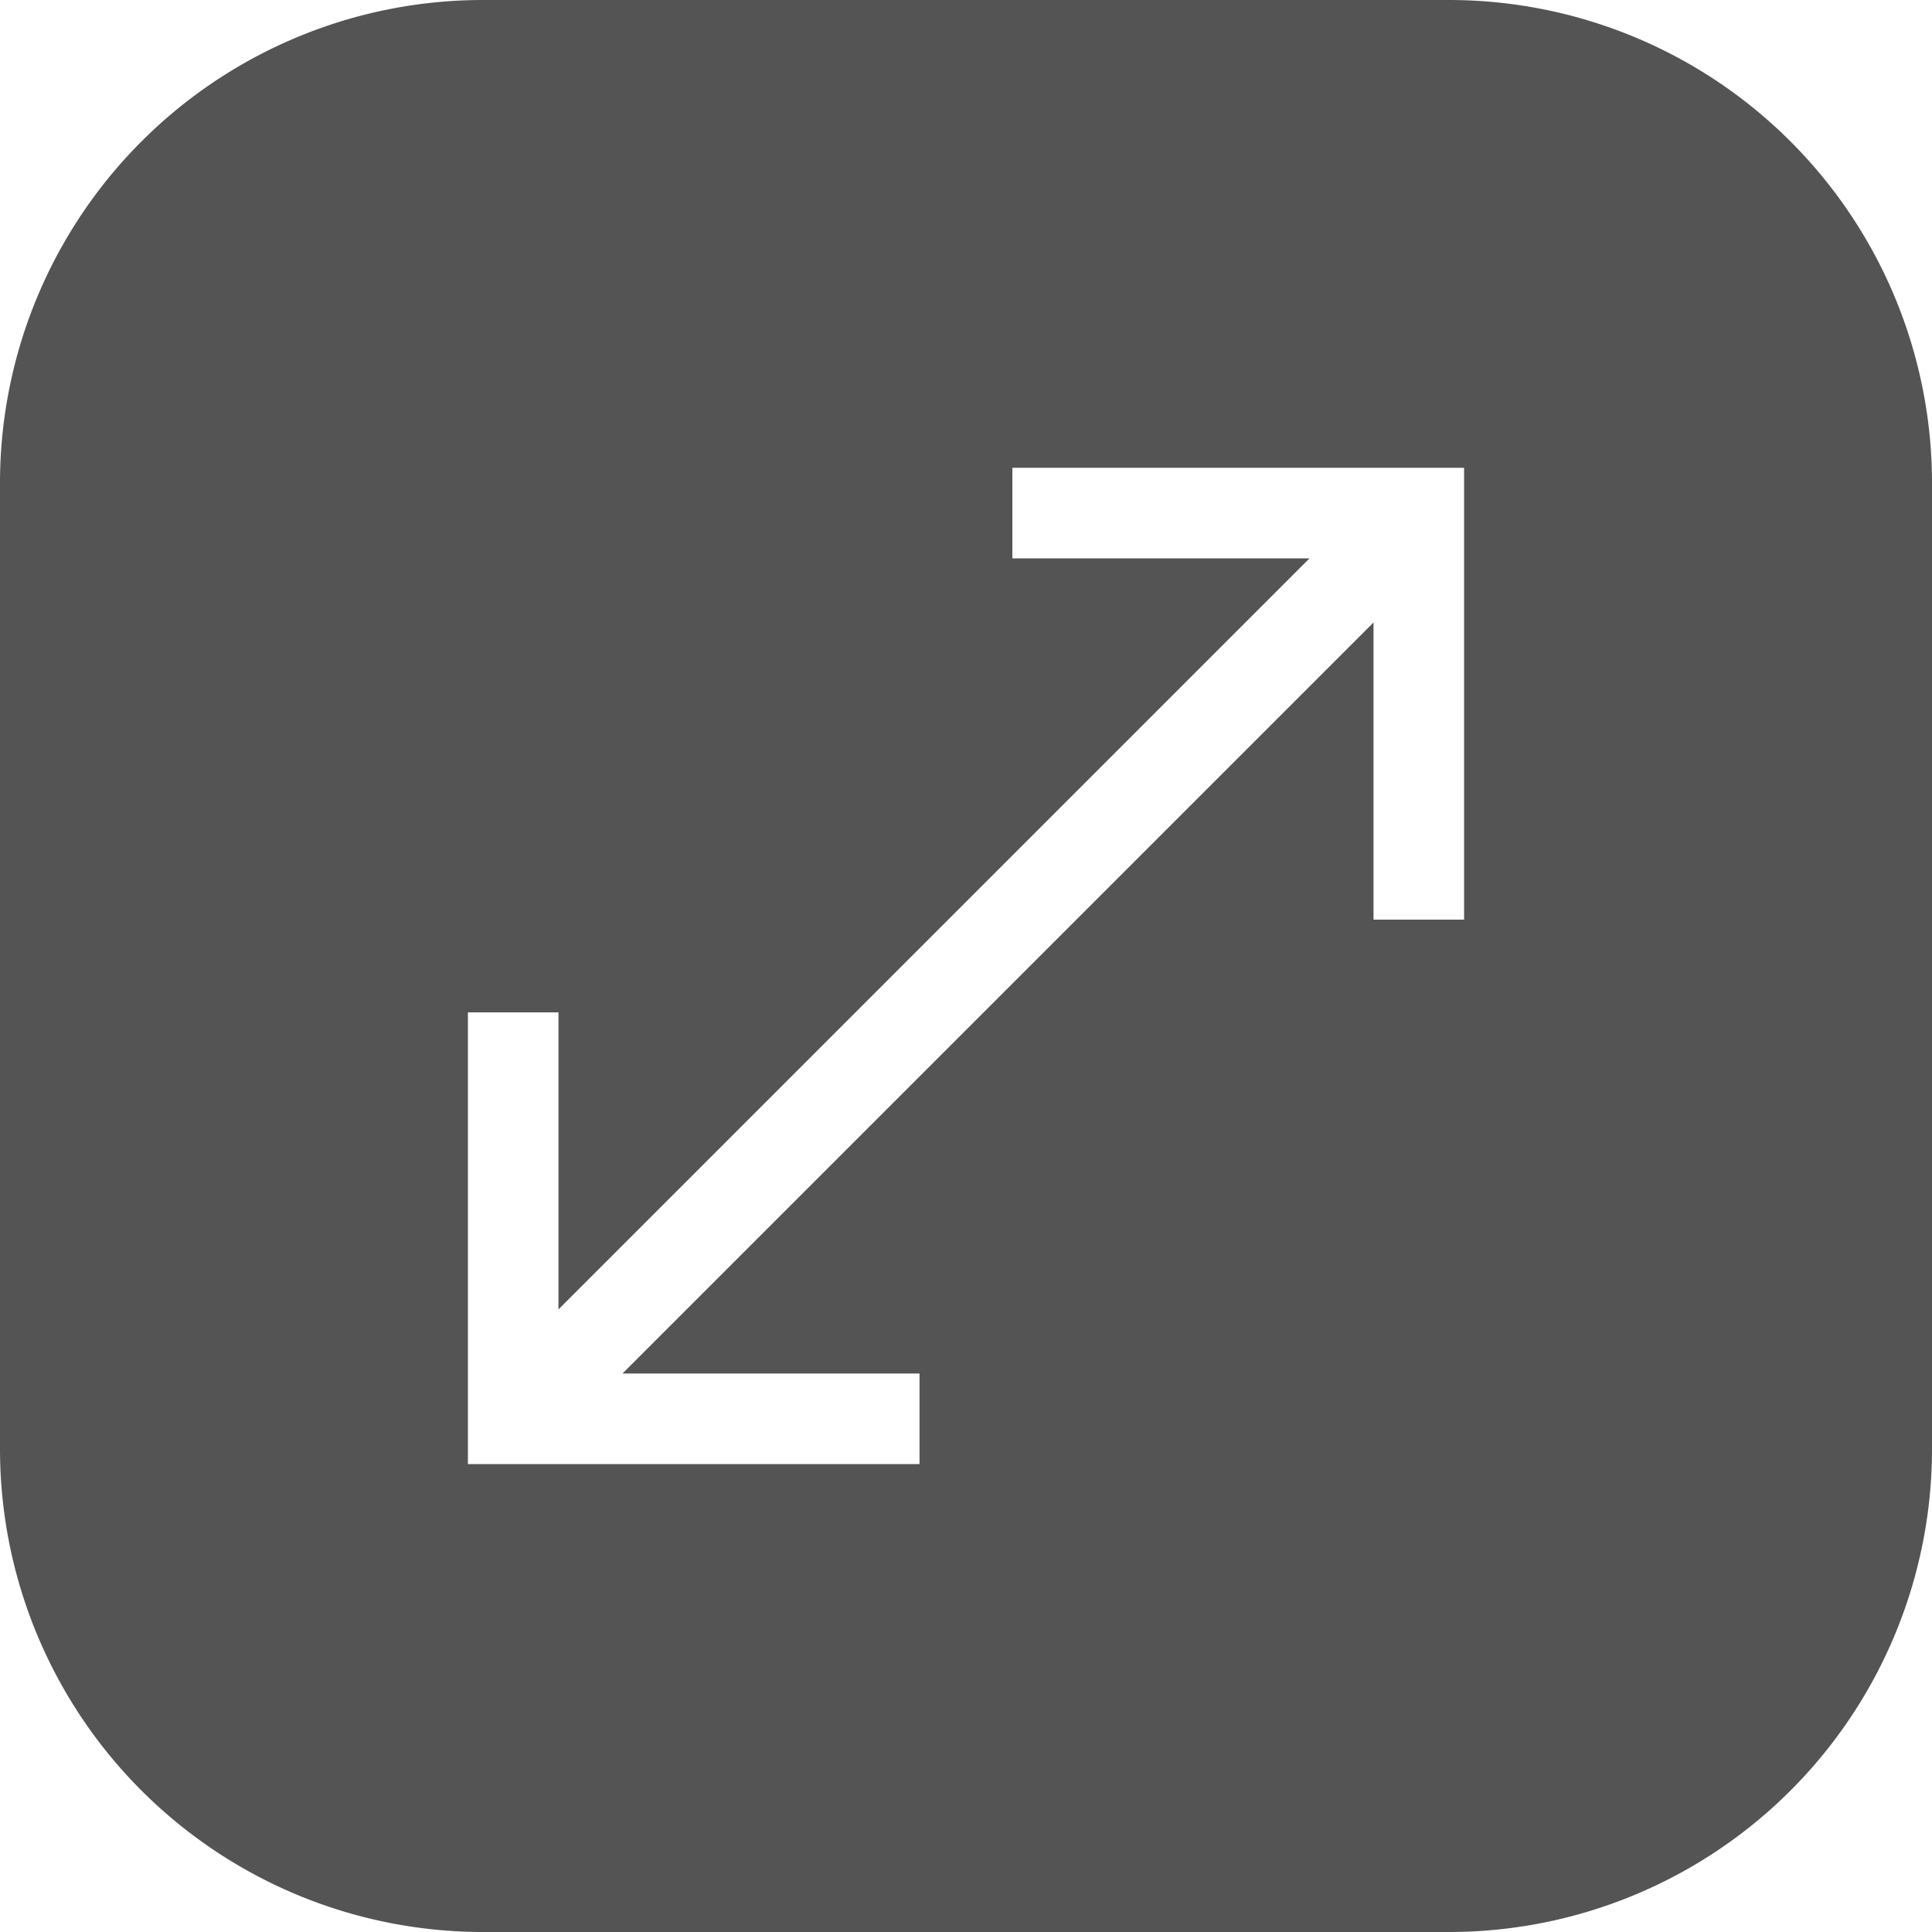 <svg xmlns="http://www.w3.org/2000/svg" xmlns:xlink="http://www.w3.org/1999/xlink" width="16" height="16" viewBox="0 0 16 16">
  <defs>
    <clipPath id="clip-path">
      <rect id="Rectangle_1883" data-name="Rectangle 1883" width="16" height="16" transform="translate(469 2591)" fill="#545454" stroke="#545454" stroke-width="1"/>
    </clipPath>
  </defs>
  <g id="Mask_Group_375" data-name="Mask Group 375" transform="translate(-469 -2591)" clip-path="url(#clip-path)">
    <g id="dientich" transform="translate(469 2591)">
      <path id="Path_956" data-name="Path 956" d="M12,0H4A4,4,0,0,0,0,4v8a4,4,0,0,0,4,4h8a4,4,0,0,0,4-4V4A4,4,0,0,0,12,0Zm.125,7.616h-.75V5.155l-6.22,6.22h2.46v.75H3.875V8.384h.75v2.46l6.22-6.22H8.384v-.75h3.741Z" fill="#545454"/>
    </g>
  </g>
</svg>
